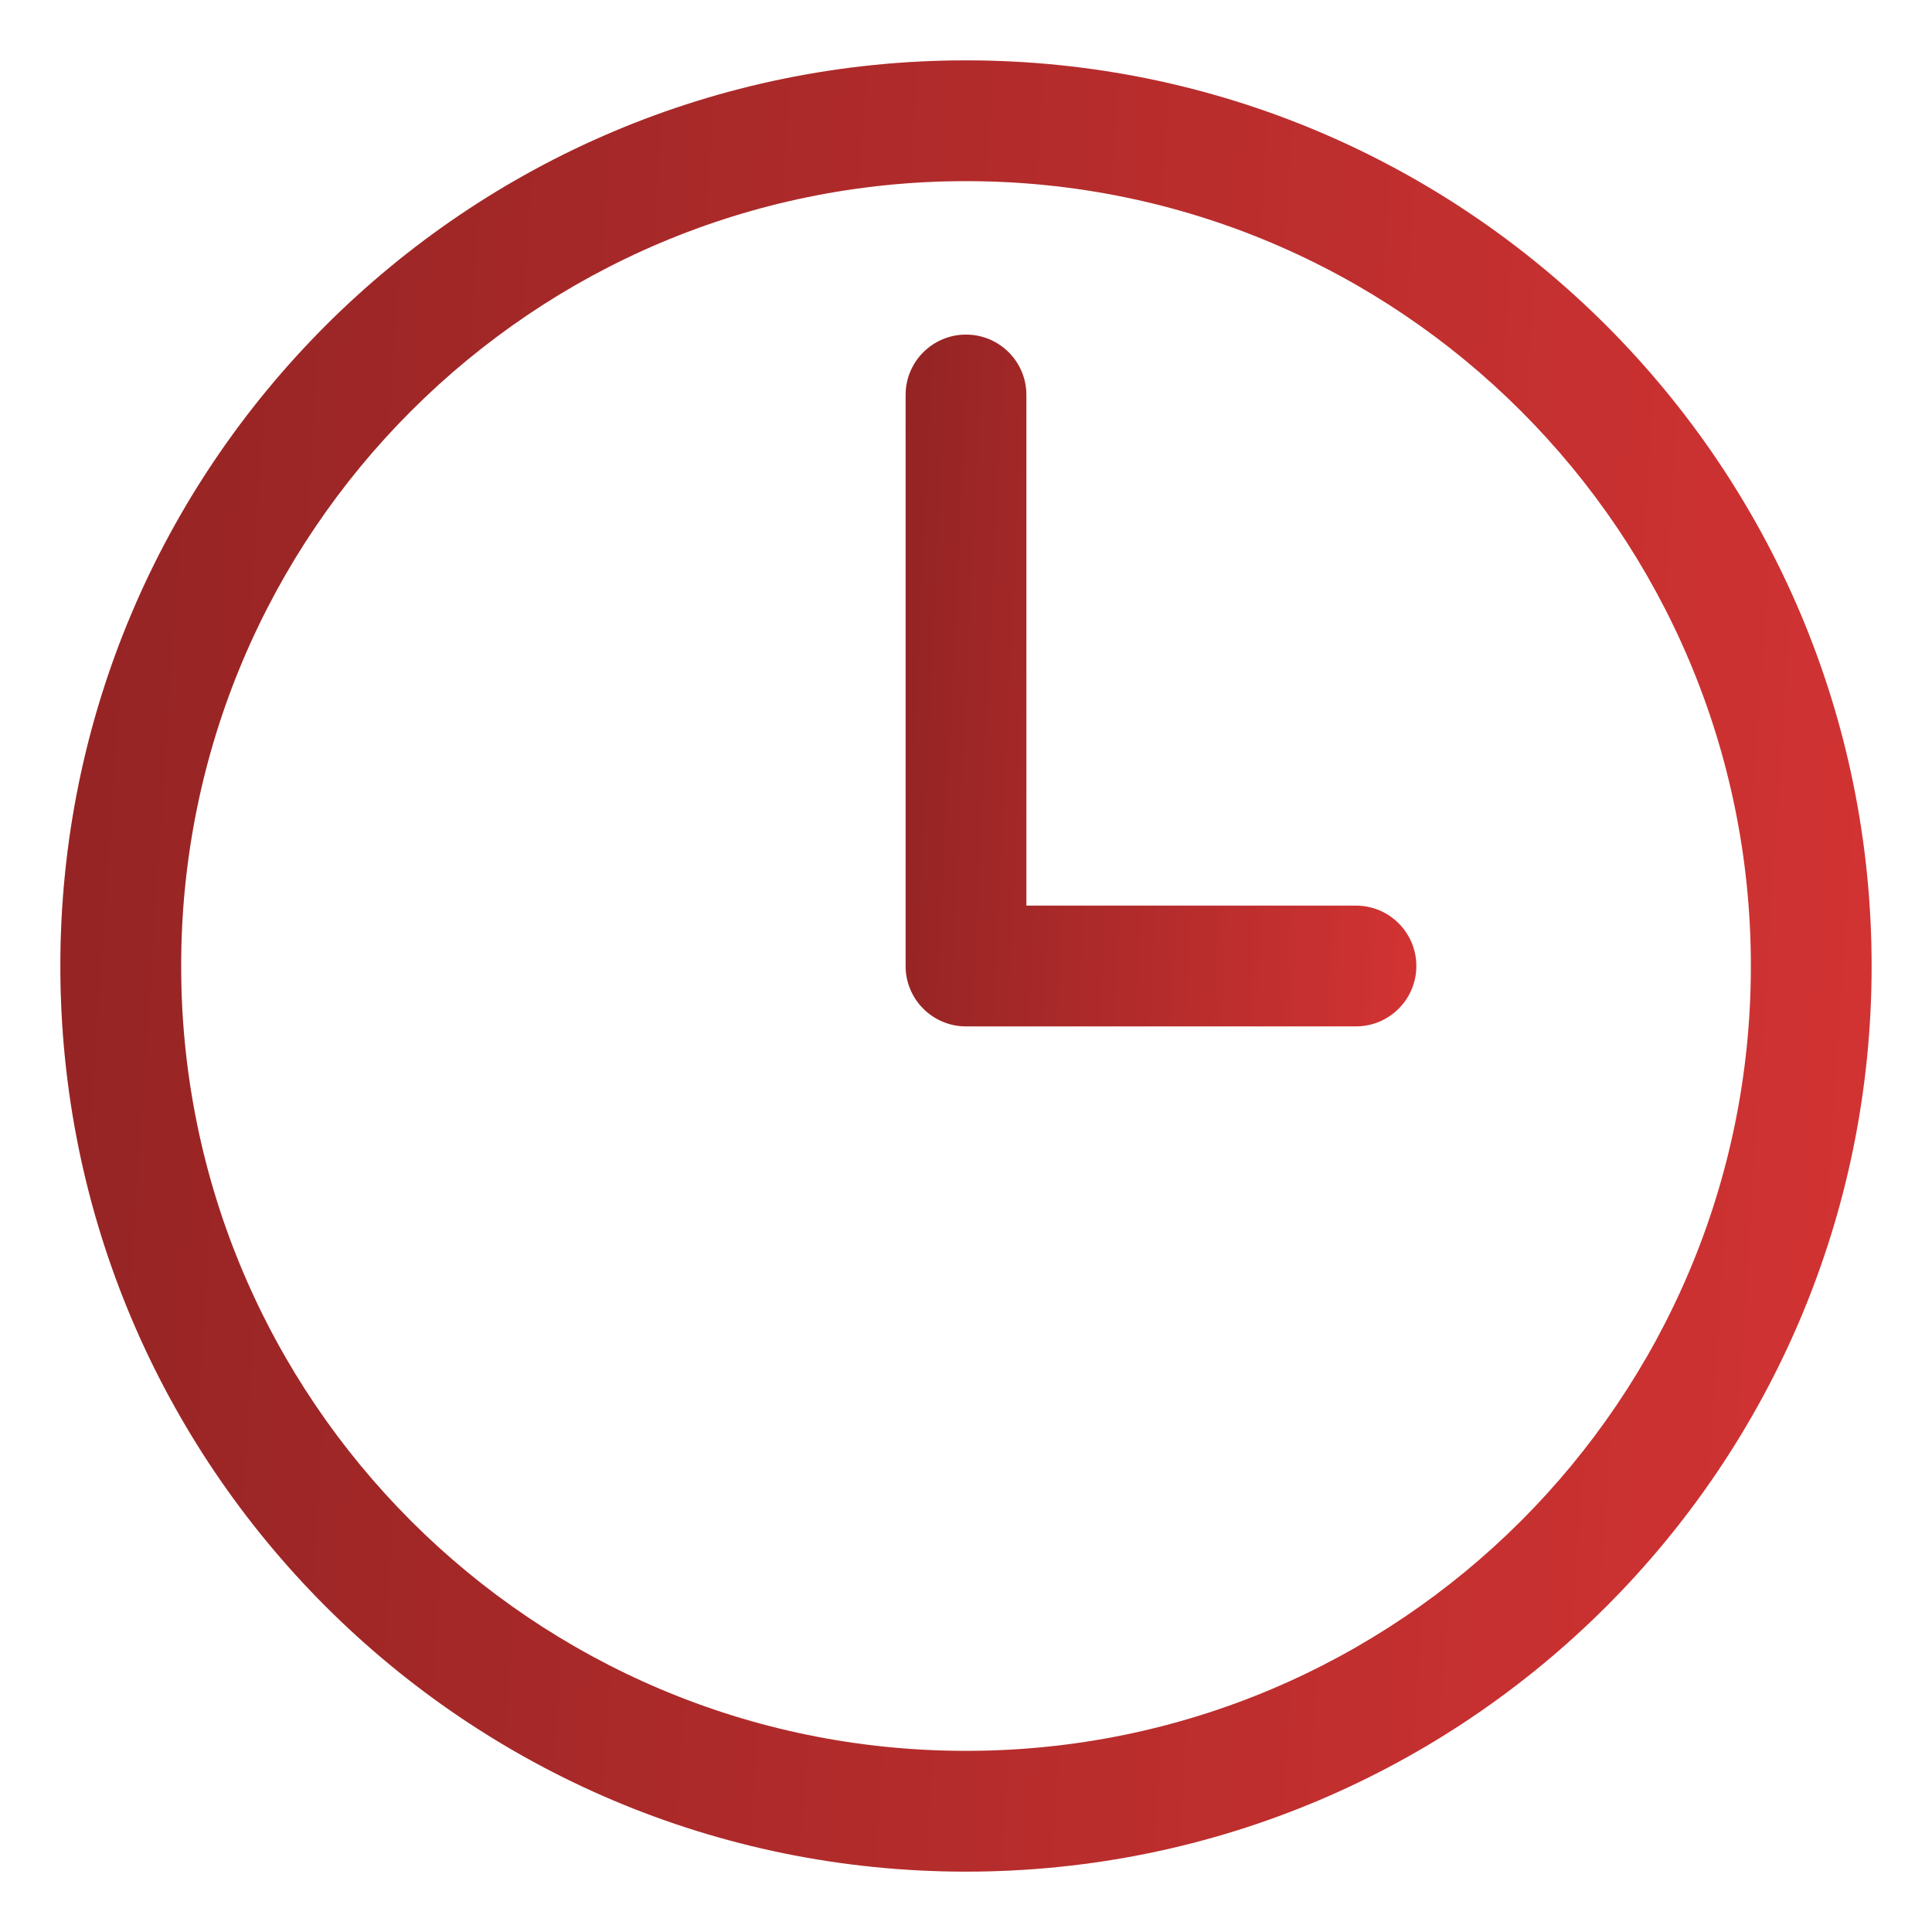 <svg width="20" height="20" viewBox="0 0 20 20" fill="none" xmlns="http://www.w3.org/2000/svg">
<g clip-path="url(#clip0_5913_6532)">
<path d="M10 0.625C4.822 0.625 0.625 4.822 0.625 10C0.625 15.178 4.822 19.375 10 19.375C15.178 19.375 19.375 15.178 19.375 10C19.375 4.822 15.178 0.625 10 0.625ZM10 18.125C5.513 18.125 1.875 14.487 1.875 10C1.875 5.513 5.513 1.875 10 1.875C14.487 1.875 18.125 5.513 18.125 10C18.125 14.487 14.487 18.125 10 18.125Z" fill="#D33333"/>
<path d="M10 0.625C4.822 0.625 0.625 4.822 0.625 10C0.625 15.178 4.822 19.375 10 19.375C15.178 19.375 19.375 15.178 19.375 10C19.375 4.822 15.178 0.625 10 0.625ZM10 18.125C5.513 18.125 1.875 14.487 1.875 10C1.875 5.513 5.513 1.875 10 1.875C14.487 1.875 18.125 5.513 18.125 10C18.125 14.487 14.487 18.125 10 18.125Z" fill="url(#paint0_linear_5913_6532)"/>
<path d="M14.037 9.375H10.625V4.089C10.625 3.743 10.345 3.464 10 3.464C9.655 3.464 9.375 3.743 9.375 4.089V10C9.375 10.345 9.655 10.625 10 10.625H14.037C14.382 10.625 14.662 10.345 14.662 10C14.662 9.655 14.382 9.375 14.037 9.375Z" fill="#D33333"/>
<path d="M14.037 9.375H10.625V4.089C10.625 3.743 10.345 3.464 10 3.464C9.655 3.464 9.375 3.743 9.375 4.089V10C9.375 10.345 9.655 10.625 10 10.625H14.037C14.382 10.625 14.662 10.345 14.662 10C14.662 9.655 14.382 9.375 14.037 9.375Z" fill="url(#paint1_linear_5913_6532)"/>
</g>
<defs>
<linearGradient id="paint0_linear_5913_6532" x1="0.625" y1="0.625" x2="20.52" y2="1.931" gradientUnits="userSpaceOnUse">
<stop stop-opacity="0.3"/>
<stop offset="1" stop-opacity="0"/>
</linearGradient>
<linearGradient id="paint1_linear_5913_6532" x1="9.375" y1="3.464" x2="14.995" y2="3.736" gradientUnits="userSpaceOnUse">
<stop stop-opacity="0.3"/>
<stop offset="1" stop-opacity="0"/>
</linearGradient>
<clipPath id="clip0_5913_6532">
<rect width="20" height="20" fill="white"/>
</clipPath>
</defs>
</svg>
